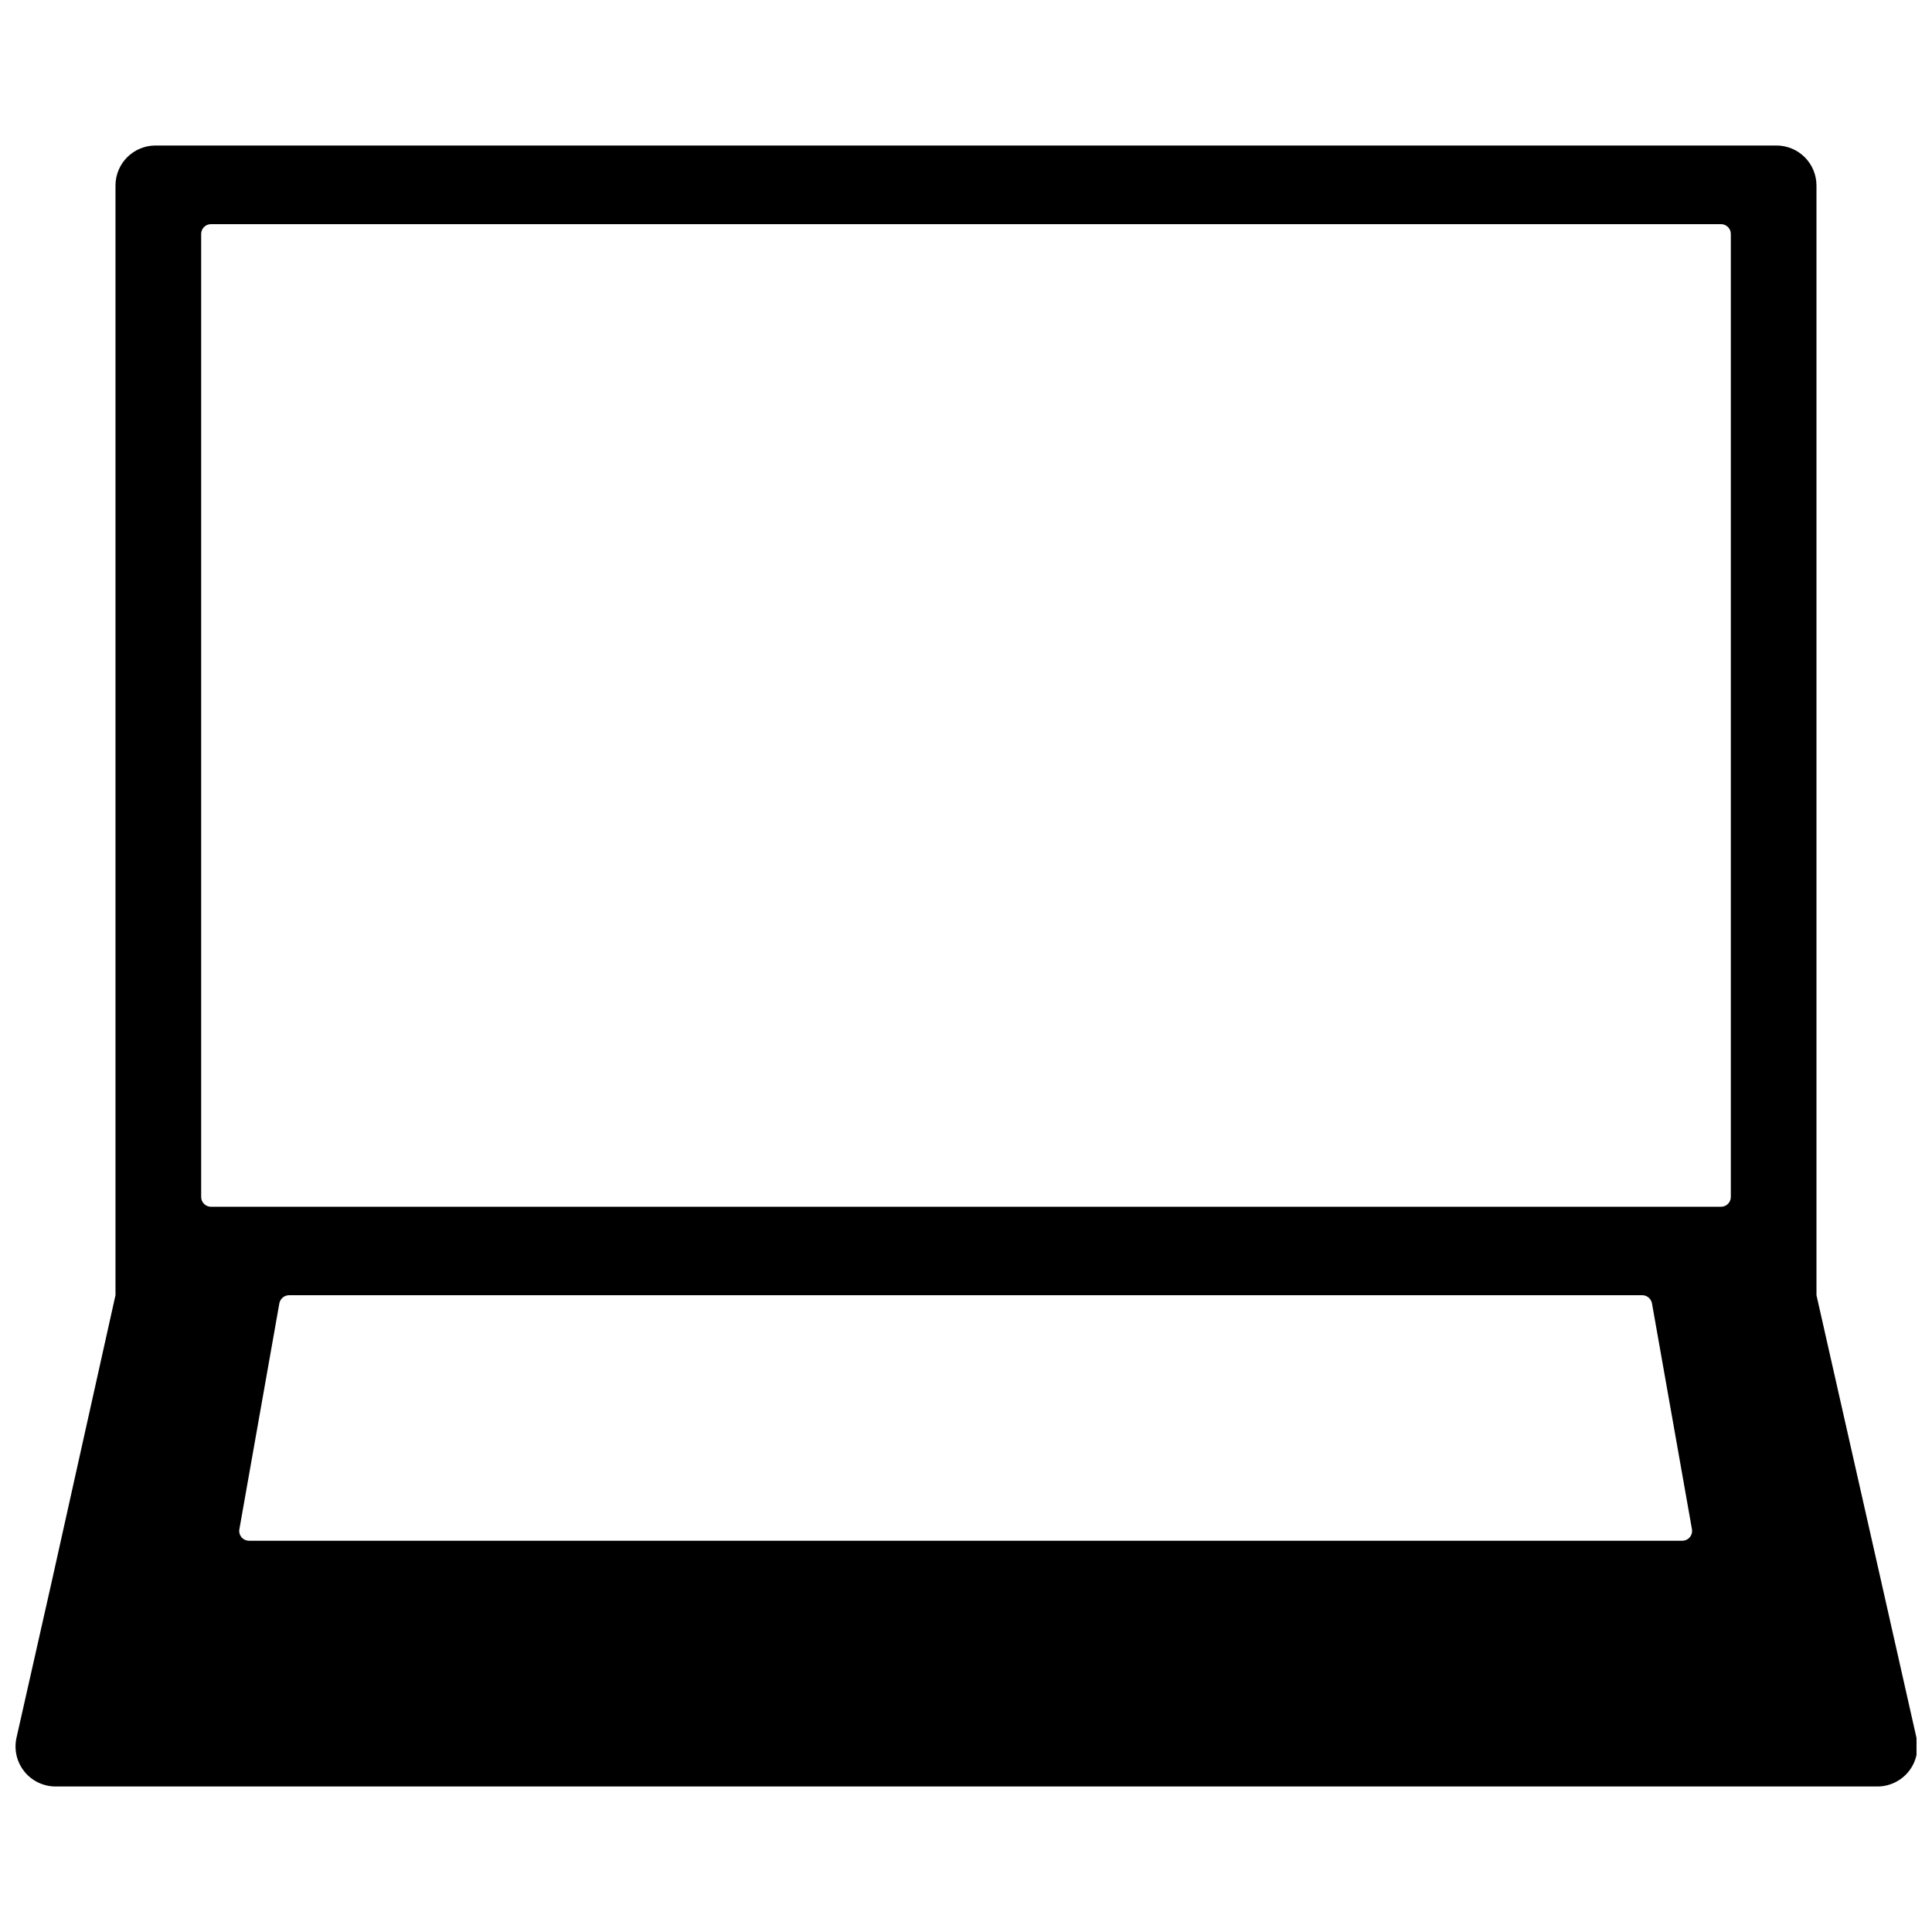 <?xml version="1.0" encoding="UTF-8"?>
<!-- Uploaded to: SVG Repo, www.svgrepo.com, Generator: SVG Repo Mixer Tools -->
<svg width="800px" height="800px" version="1.1" viewBox="144 144 512 512" xmlns="http://www.w3.org/2000/svg">
 <defs>
  <clipPath id="a">
   <path d="m148.09 182h503.81v436h-503.81z"/>
  </clipPath>
 </defs>
 <g clip-path="url(#a)">
  <path d="m651.9 604.6-9.441-41.844-17.074-75.516v-294.07c0-2.812-1.117-5.512-3.106-7.5s-4.688-3.106-7.5-3.106h-429.57c-5.856 0-10.605 4.746-10.605 10.605v294.07l-16.812 75.516-9.438 41.844c-0.672 3.129 0.102 6.391 2.109 8.883 2.008 2.492 5.031 3.941 8.23 3.953h482.6c3.246 0.07 6.344-1.348 8.414-3.848 2.066-2.504 2.875-5.812 2.191-8.988zm-61.941-52.289h-379.93c-0.77 0.012-1.504-0.32-2.004-0.906-0.504-0.582-0.719-1.359-0.594-2.117l10.605-59.926c0.254-1.234 1.34-2.121 2.598-2.121h358.55c1.262 0 2.348 0.887 2.598 2.121l10.605 59.926h0.004c0.121 0.73-0.078 1.48-0.543 2.059s-1.156 0.93-1.898 0.965zm12.727-91.109c0 0.688-0.273 1.348-0.758 1.836-0.488 0.488-1.148 0.762-1.84 0.762h-400.18c-1.434 0-2.598-1.164-2.598-2.598v-255.2c0-1.434 1.164-2.598 2.598-2.598h400.18c1.438 0 2.598 1.164 2.598 2.598z"/>
 </g>
</svg>